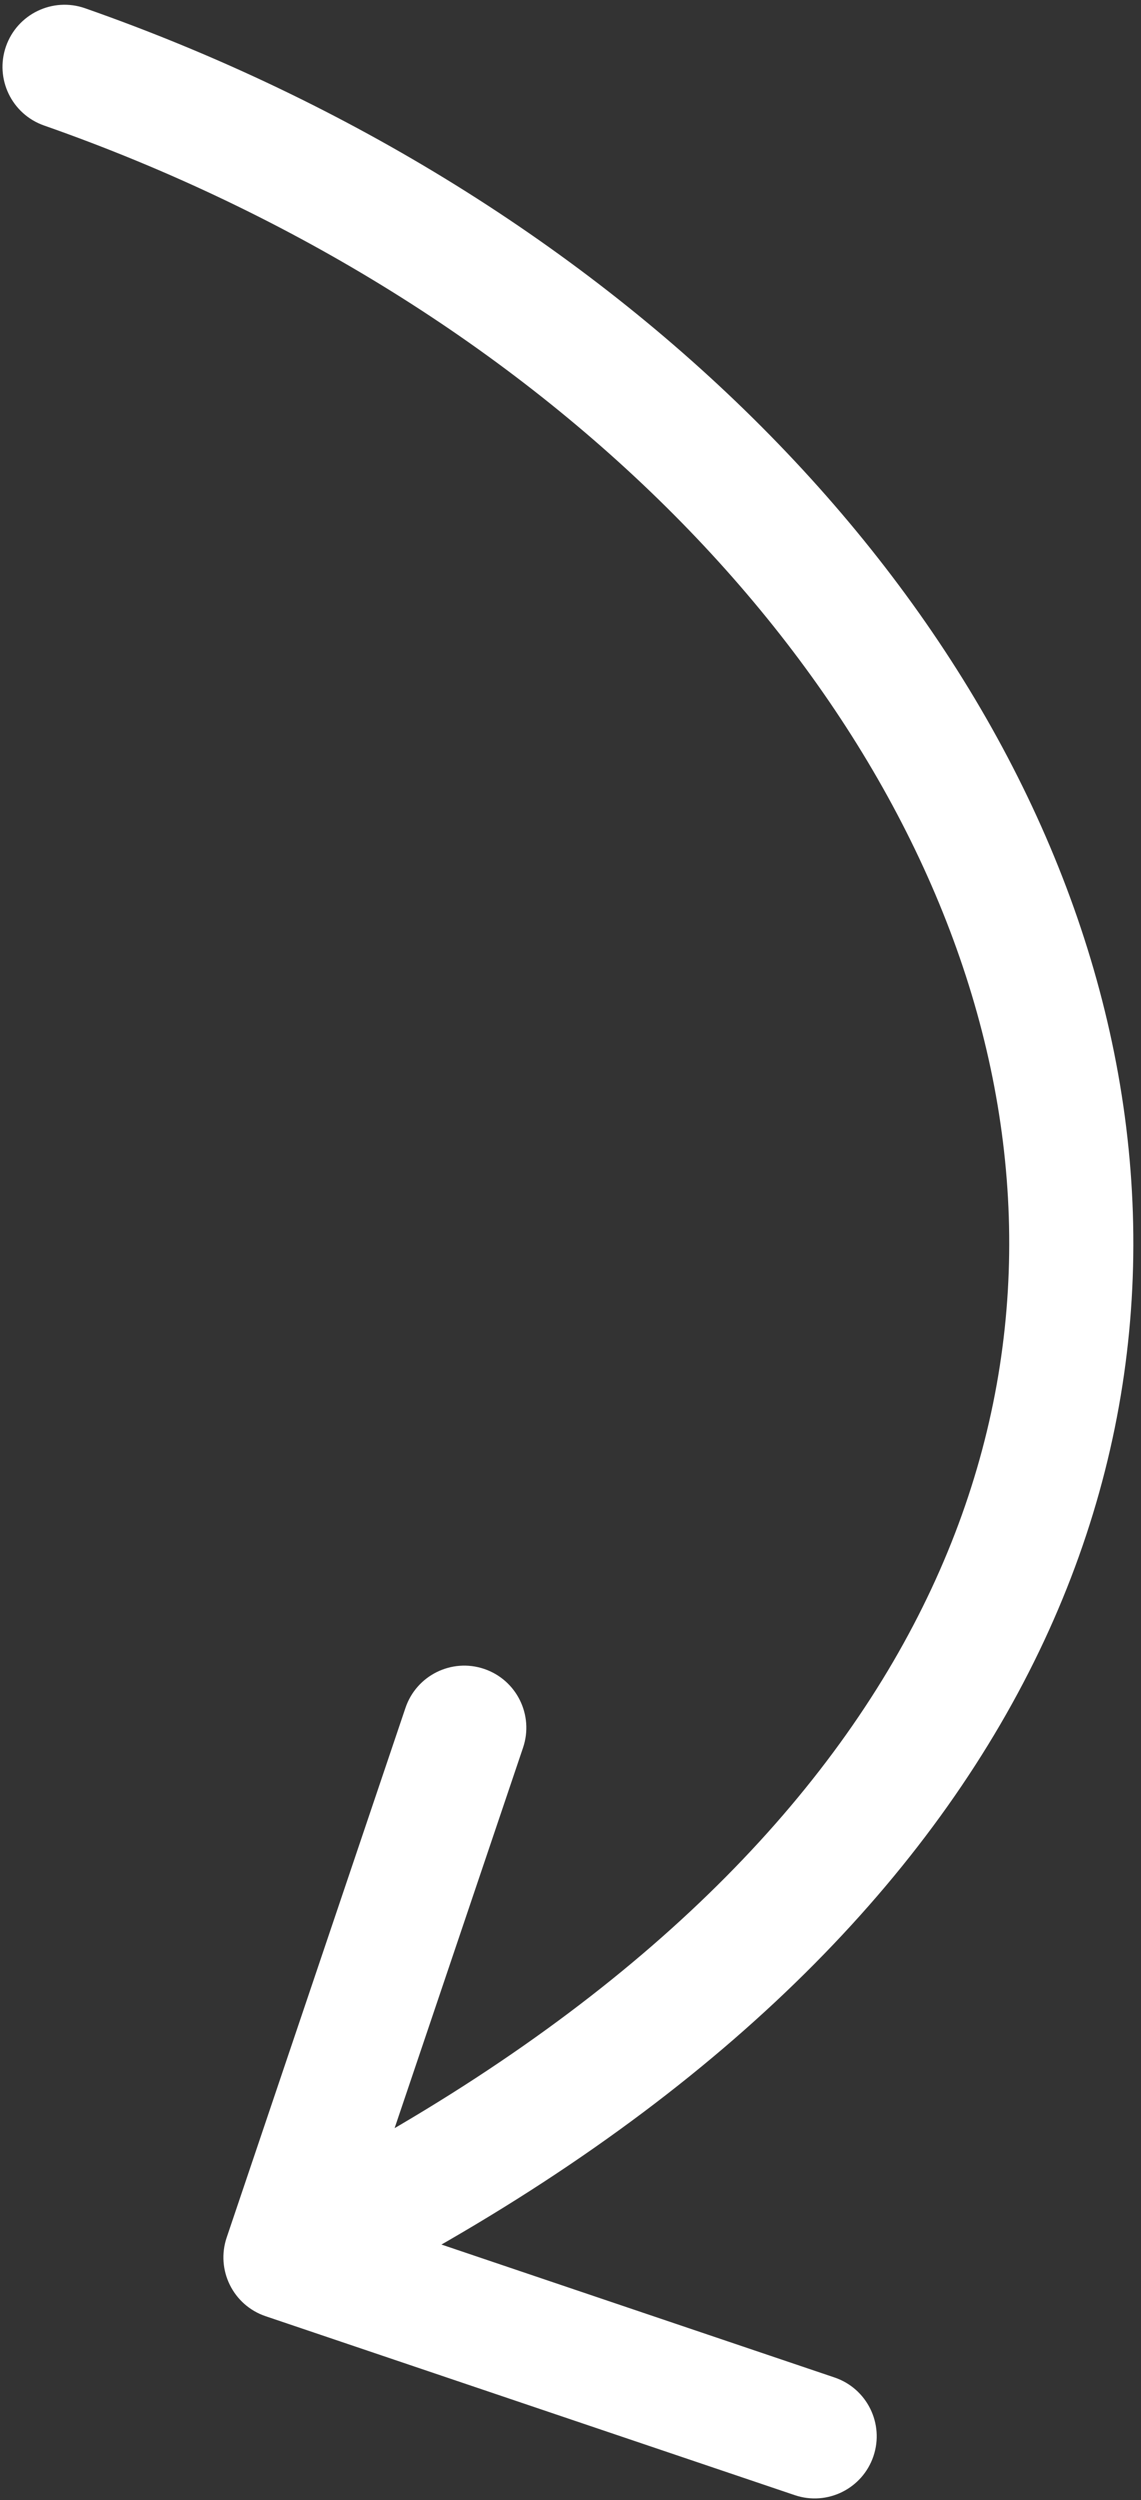 <?xml version="1.0" encoding="UTF-8"?> <svg xmlns="http://www.w3.org/2000/svg" width="74" height="162" viewBox="0 0 74 162" fill="none"><rect x="0" y="0" width="74" height="162" fill="#333333" stroke="none"/><path d="M2.857 8.133C0.759 7.398 -0.346 5.101 0.389 3.003C1.124 0.905 3.42 -0.2 5.518 0.535L2.857 8.133ZM17.226 150.091C15.12 149.38 13.99 147.096 14.702 144.99L26.297 110.671C27.009 108.565 29.293 107.434 31.399 108.146C33.505 108.858 34.635 111.142 33.923 113.248L23.616 143.753L54.122 154.061C56.228 154.772 57.359 157.056 56.647 159.162C55.935 161.268 53.651 162.399 51.545 161.687L17.226 150.091ZM5.518 0.535C39.917 12.584 65.953 38.5 72.119 67.549C75.22 82.156 73.243 97.419 64.869 111.752C56.524 126.038 41.972 139.16 20.3 149.886L16.73 142.671C37.38 132.451 50.561 120.286 57.919 107.692C65.248 95.145 66.943 81.934 64.245 69.22C58.812 43.628 35.362 19.518 2.857 8.133L5.518 0.535Z" fill="white"></path></svg> 